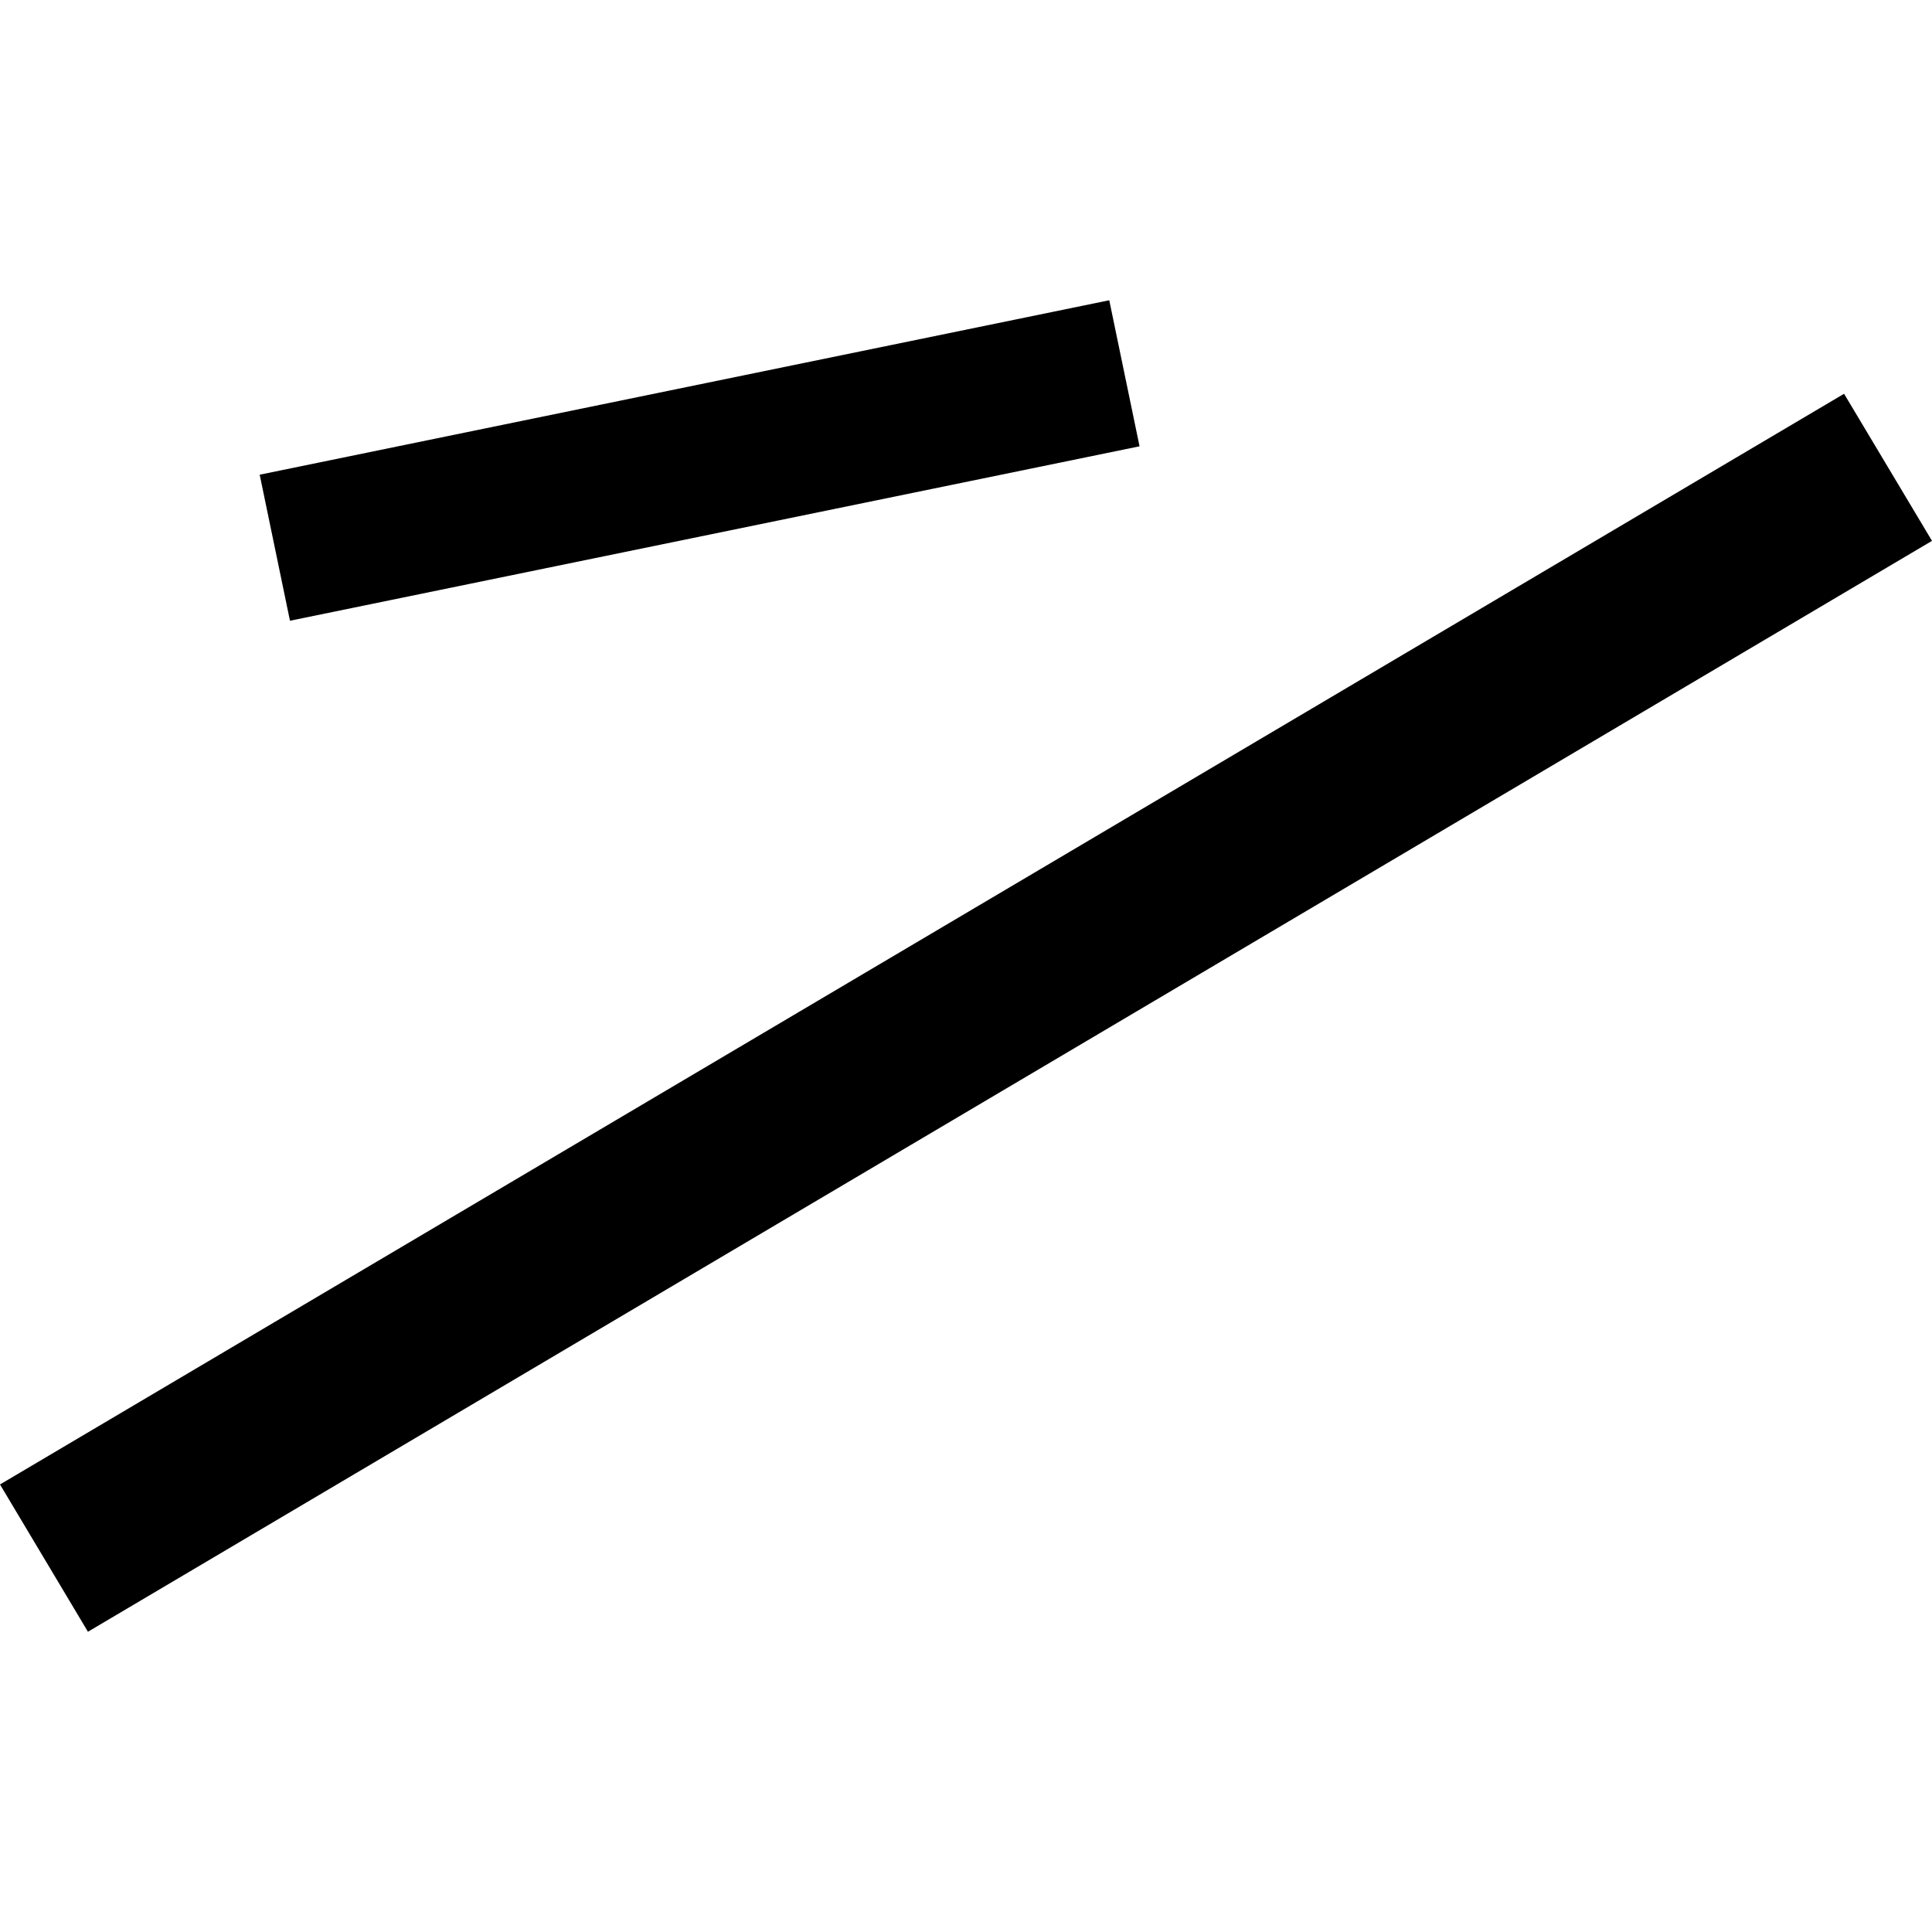 <?xml version="1.0" encoding="utf-8" standalone="no"?>
<!DOCTYPE svg PUBLIC "-//W3C//DTD SVG 1.1//EN"
  "http://www.w3.org/Graphics/SVG/1.1/DTD/svg11.dtd">
<!-- Created with matplotlib (https://matplotlib.org/) -->
<svg height="288pt" version="1.1" viewBox="0 0 288 288" width="288pt" xmlns="http://www.w3.org/2000/svg" xmlns:xlink="http://www.w3.org/1999/xlink">
 <defs>
  <style type="text/css">
*{stroke-linecap:butt;stroke-linejoin:round;}
  </style>
 </defs>
 <g id="figure_1">
  <g id="patch_1">
   <path d="M 0 288 
L 288 288 
L 288 0 
L 0 0 
z
" style="fill:none;opacity:0;"/>
  </g>
  <g id="axes_1">
   <g id="PatchCollection_1">
    <path clip-path="url(#pf4a5bd5379)" d="M 0 221.287 
L 274.892 58.698 
L 288 80.625 
L 13.109 243.241 
L 0 221.287 
"/>
    <path clip-path="url(#pf4a5bd5379)" d="M 38.712 70.763 
L 165.356 44.759 
L 169.87 66.53 
L 43.225 92.534 
L 38.712 70.763 
"/>
   </g>
  </g>
 </g>
 <defs>
  <clipPath id="pf4a5bd5379">
   <rect height="198.482" width="288" x="0" y="44.759"/>
  </clipPath>
 </defs>
</svg>
